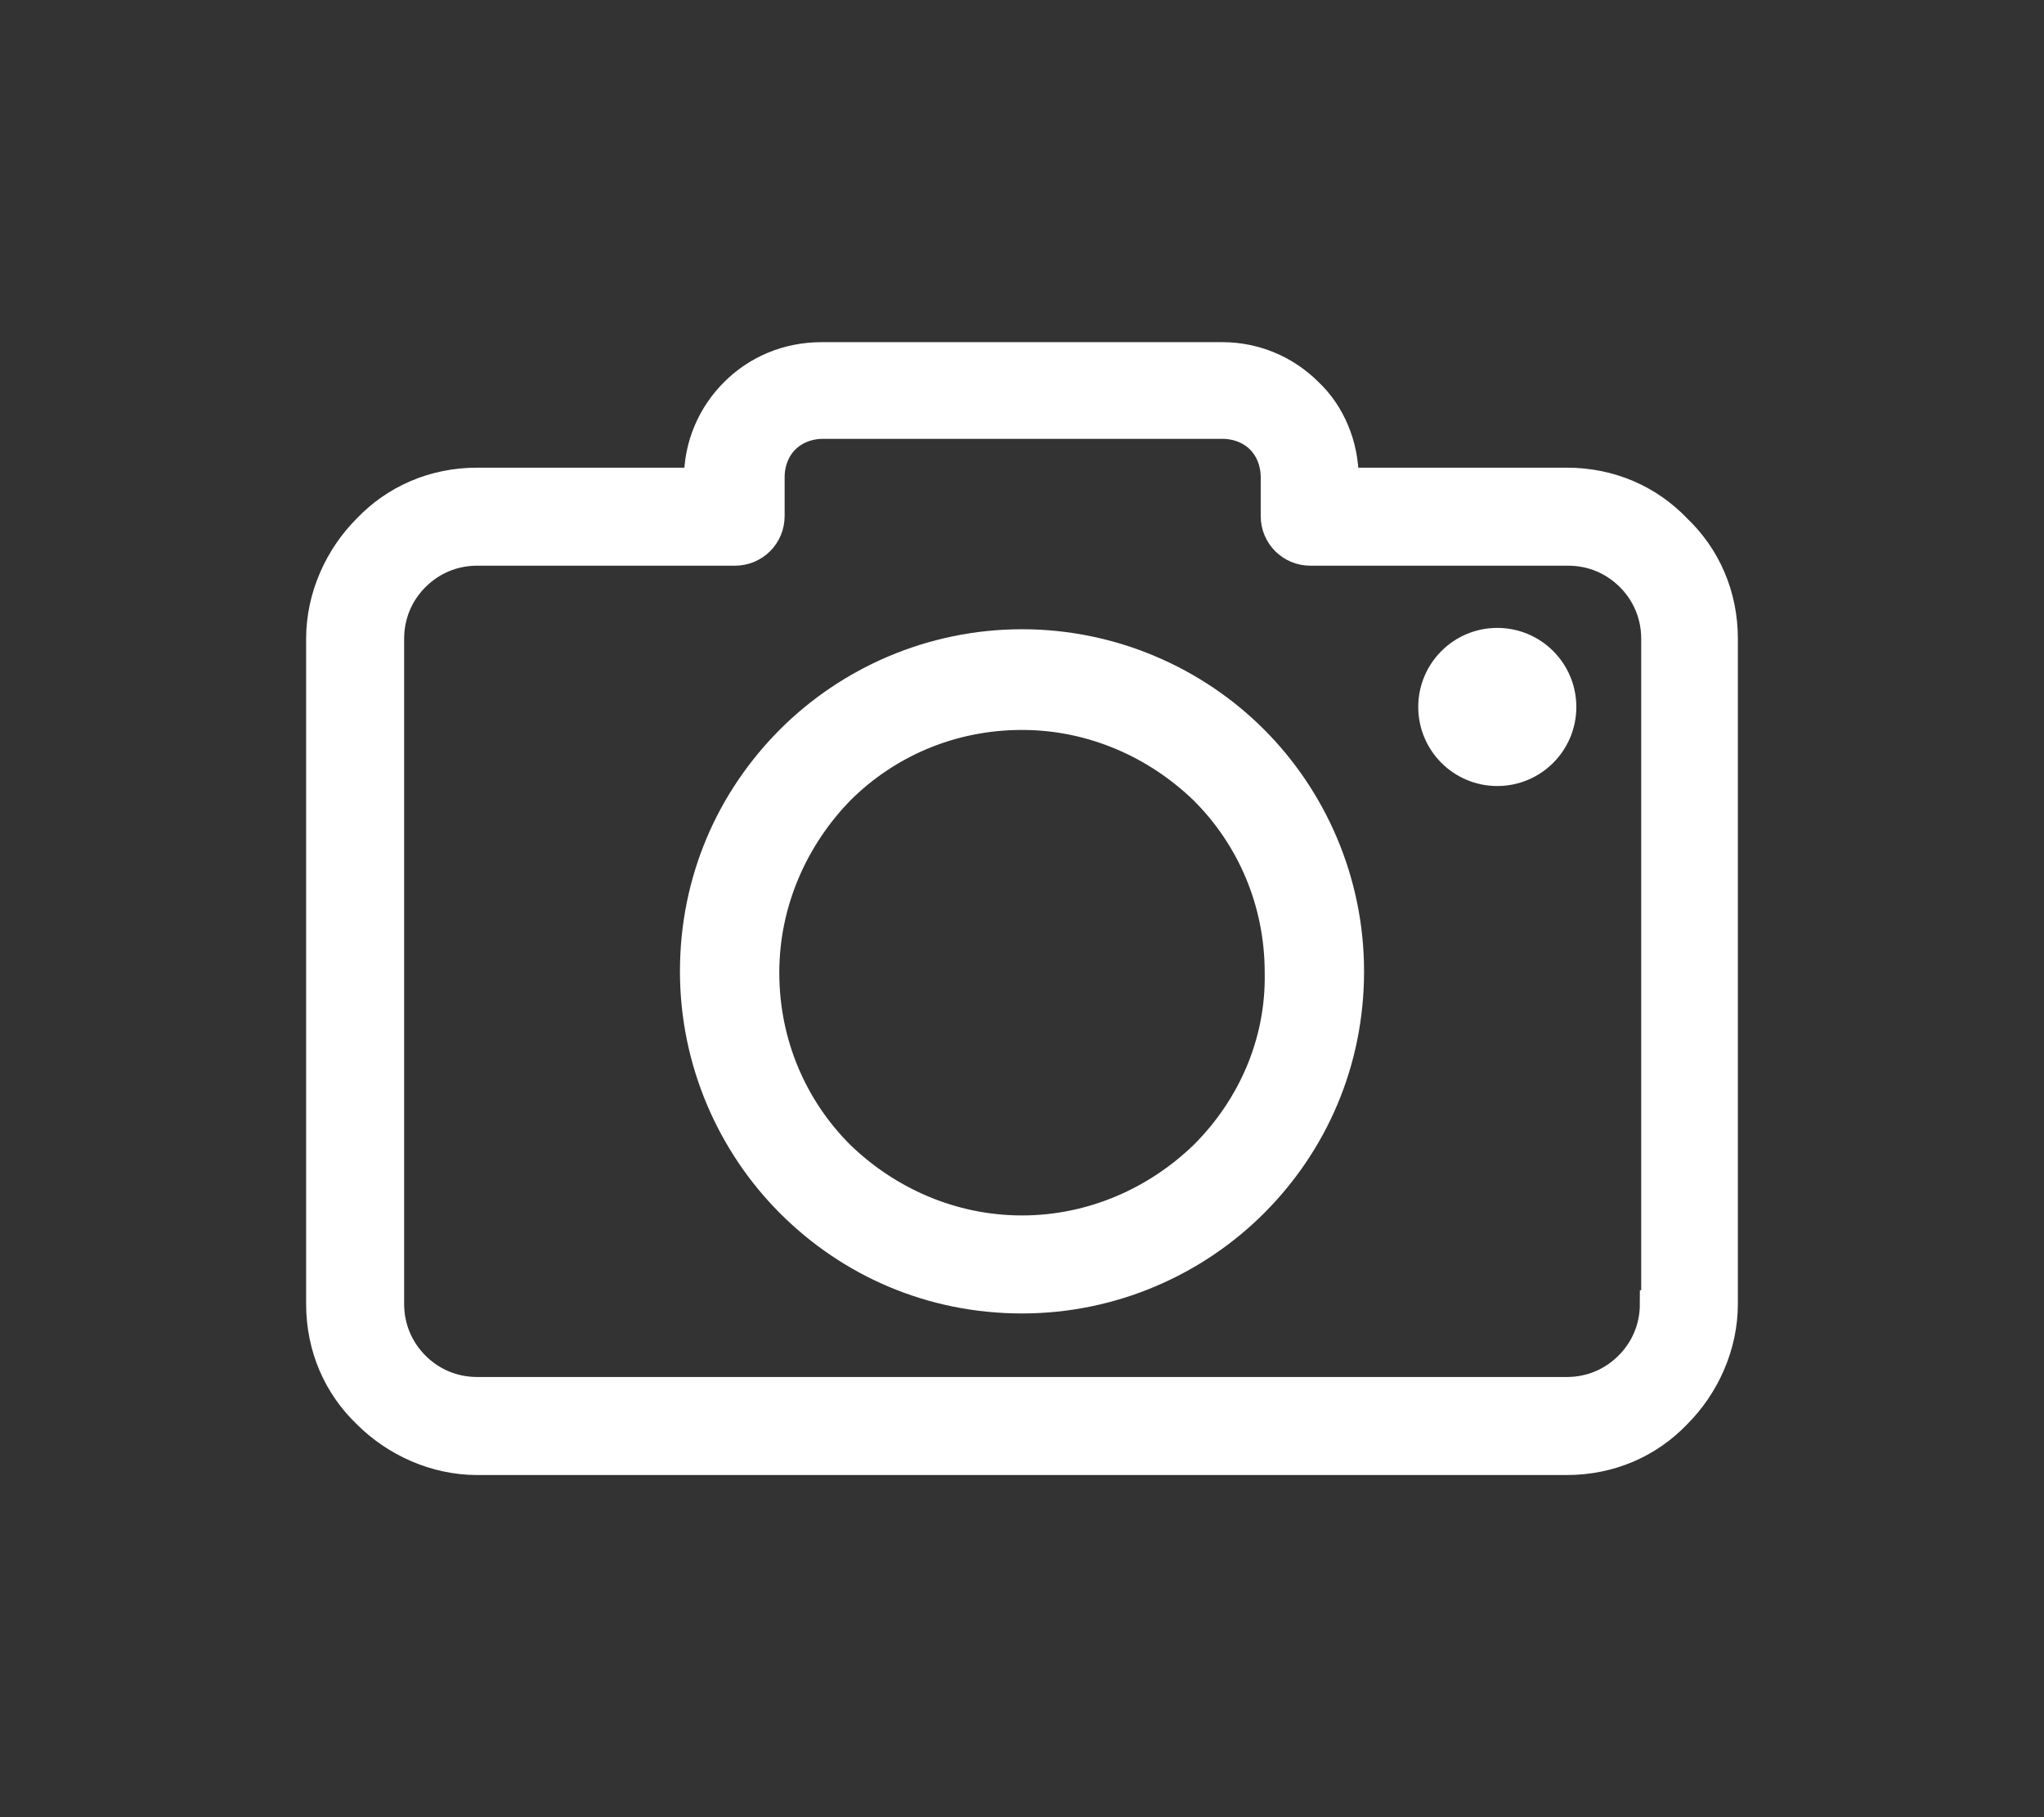 <?xml version="1.0" encoding="utf-8"?>
<!-- Generator: Adobe Illustrator 16.0.3, SVG Export Plug-In . SVG Version: 6.00 Build 0)  -->
<!DOCTYPE svg PUBLIC "-//W3C//DTD SVG 1.1//EN" "http://www.w3.org/Graphics/SVG/1.1/DTD/svg11.dtd">
<svg version="1.1" id="Layer_1" xmlns="http://www.w3.org/2000/svg" xmlns:xlink="http://www.w3.org/1999/xlink" x="0px" y="0px"
	 width="900px" height="800px" viewBox="0 0 900 800" enable-background="new 0 0 900 800" xml:space="preserve">
<rect x="0" y="0" width="900" height="800" fill="#333333" stroke="none"/>
<g>
	<g>
		<g>
			<path fill="#FFFFFF" stroke="#FFFFFF" stroke-width="12" stroke-miterlimit="10" d="M738.636,232.461
				c-12.346-12.933-29.393-20.575-48.791-20.575h-97.584v-1.176c0-14.694-5.879-28.804-15.873-38.21
				c-9.994-9.994-23.514-15.871-38.211-15.871H361.823c-15.285,0-28.805,5.877-38.799,15.871
				c-9.992,9.992-15.871,23.516-15.871,38.21v1.176h-96.996c-19.4,0-36.447,7.644-48.791,20.575
				c-12.348,12.346-20.576,29.98-20.576,48.793v292.751c0,19.4,7.643,36.447,20.576,48.793
				c12.344,12.343,29.979,20.573,48.791,20.573h479.688c19.398,0,36.445-7.643,48.791-20.573
				c12.348-12.346,20.574-29.979,20.574-48.793V281.254C759.212,261.854,751.57,244.807,738.636,232.461z M728.643,574.005h-0.586
				c0,10.581-4.115,19.986-11.17,27.042c-7.056,7.053-16.461,11.167-27.041,11.167H210.157c-10.582,0-19.985-4.114-27.041-11.167
				c-7.057-7.056-11.17-16.461-11.17-27.042V281.254c0-10.582,4.113-19.989,11.17-27.043c7.056-7.054,16.459-11.17,27.041-11.17
				h113.455c8.818,0,15.873-7.054,15.873-15.871v-17.048c0-6.466,2.353-12.345,6.468-16.46c4.112-4.113,9.991-6.465,16.459-6.465
				H538.18c6.467,0,12.347,2.352,16.461,6.465c4.115,4.115,6.467,9.994,6.467,16.46v17.048c0,8.817,7.054,15.871,15.871,15.871
				h113.457c10.582,0,19.985,4.116,27.041,11.17s11.168,16.461,11.168,27.043v292.751H728.643z"/>
			<path fill="#FFFFFF" stroke="#FFFFFF" stroke-width="12" stroke-miterlimit="10" d="M450.001,283.018
				c-39.974,0-76.42,16.458-102.285,42.324c-26.455,26.454-42.326,62.312-42.326,102.287s16.459,76.421,42.326,102.286
				c26.453,26.453,62.312,42.324,102.285,42.324c39.975,0,76.422-16.458,102.287-42.324c26.453-26.454,42.326-62.312,42.326-102.286
				s-16.461-76.422-42.326-102.287S489.975,283.018,450.001,283.018z M529.947,508.165c-20.571,19.986-48.791,32.921-79.947,32.921
				c-31.155,0-59.373-12.935-79.946-32.921c-20.576-20.576-32.92-48.793-32.92-79.949c0-31.155,12.932-59.372,32.92-79.946
				c20.573-20.574,48.791-32.921,79.946-32.921c31.156,0,59.375,12.935,79.947,32.921c20.576,20.574,32.922,48.791,32.922,79.946
				C563.456,459.372,550.523,487.589,529.947,508.165z"/>
			<circle fill="#FFFFFF" stroke="#FFFFFF" stroke-width="12" stroke-miterlimit="10" cx="659.277" cy="311.233" r="28.806"/>
		</g>
	</g>
</g>
</svg>

